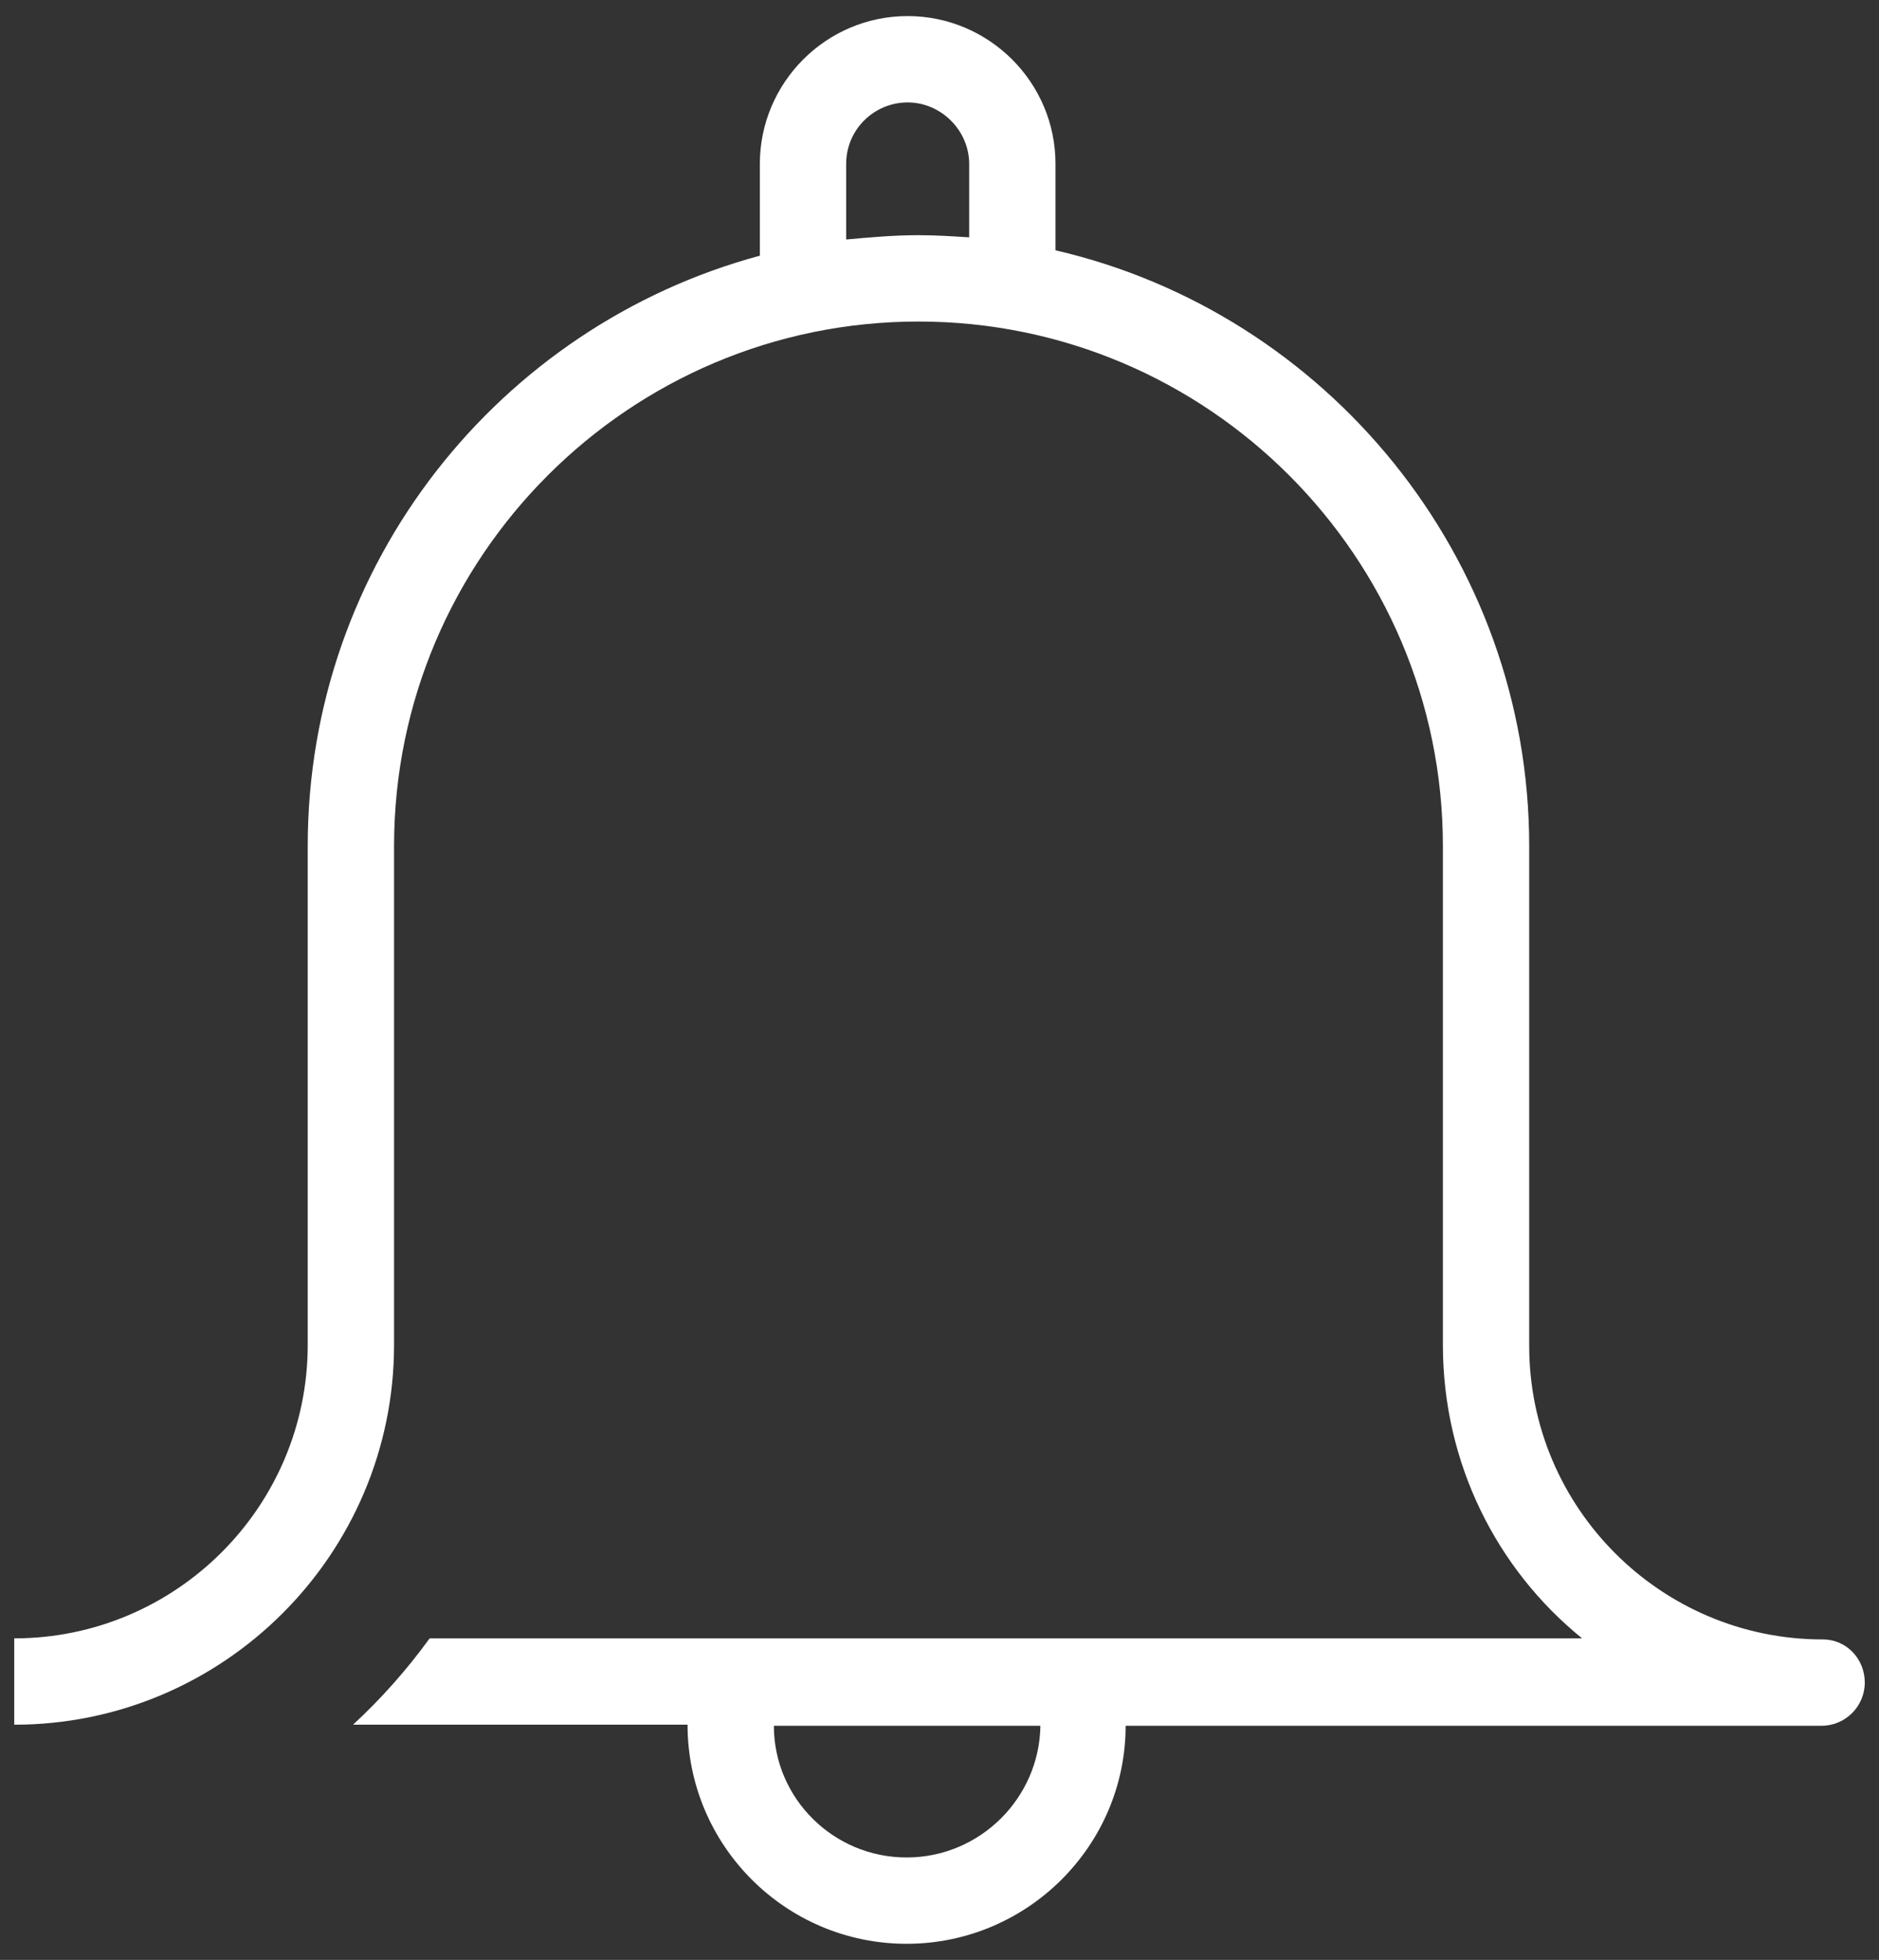 <?xml version="1.0" encoding="UTF-8"?><svg id="_圖層_1" xmlns="http://www.w3.org/2000/svg" viewBox="0 0 117 122"><rect x="0" y="0" width="117" height="122" fill="#333333" stroke="none"/><defs><style>.cls-1{fill:#FFFFFF;stroke-width:0px;}</style></defs><path class="cls-1" d="m113.494,102.053c-10.078,0-18.275-8.197-18.275-18.275v-31.109c0-18.007-12.632-33.191-29.496-37.088v-5.375c0-5.106-4.166-9.205-9.205-9.205-5.106,0-9.205,4.166-9.205,9.205v5.711c-16.193,4.367-28.152,19.149-28.152,36.753v31.041c0,10.078-8.197,18.275-18.275,18.275v5.375c13.035,0,23.651-10.616,23.651-23.651v-31.041c0-18.007,14.647-32.654,32.654-32.654s32.654,14.647,32.654,32.654v31.041c0,7.391,3.359,13.975,8.667,18.275H26.753c-1.411,1.948-3.024,3.763-4.77,5.375h20.829c0,7.525,6.114,13.639,13.639,13.639,7.525,0,13.639-6.114,13.639-13.572h43.337c1.478,0,2.688-1.209,2.688-2.688s-1.142-2.688-2.62-2.688ZM60.348,14.774c-1.075-.067-2.083-.134-3.158-.134-1.545,0-3.024.134-4.502.269v-4.703c0-2.15,1.747-3.83,3.83-3.83s3.83,1.747,3.83,3.83v4.569Zm-3.897,100.851c-4.569,0-8.264-3.695-8.264-8.197h16.596c-.067,4.502-3.763,8.197-8.331,8.197Z"/></svg>